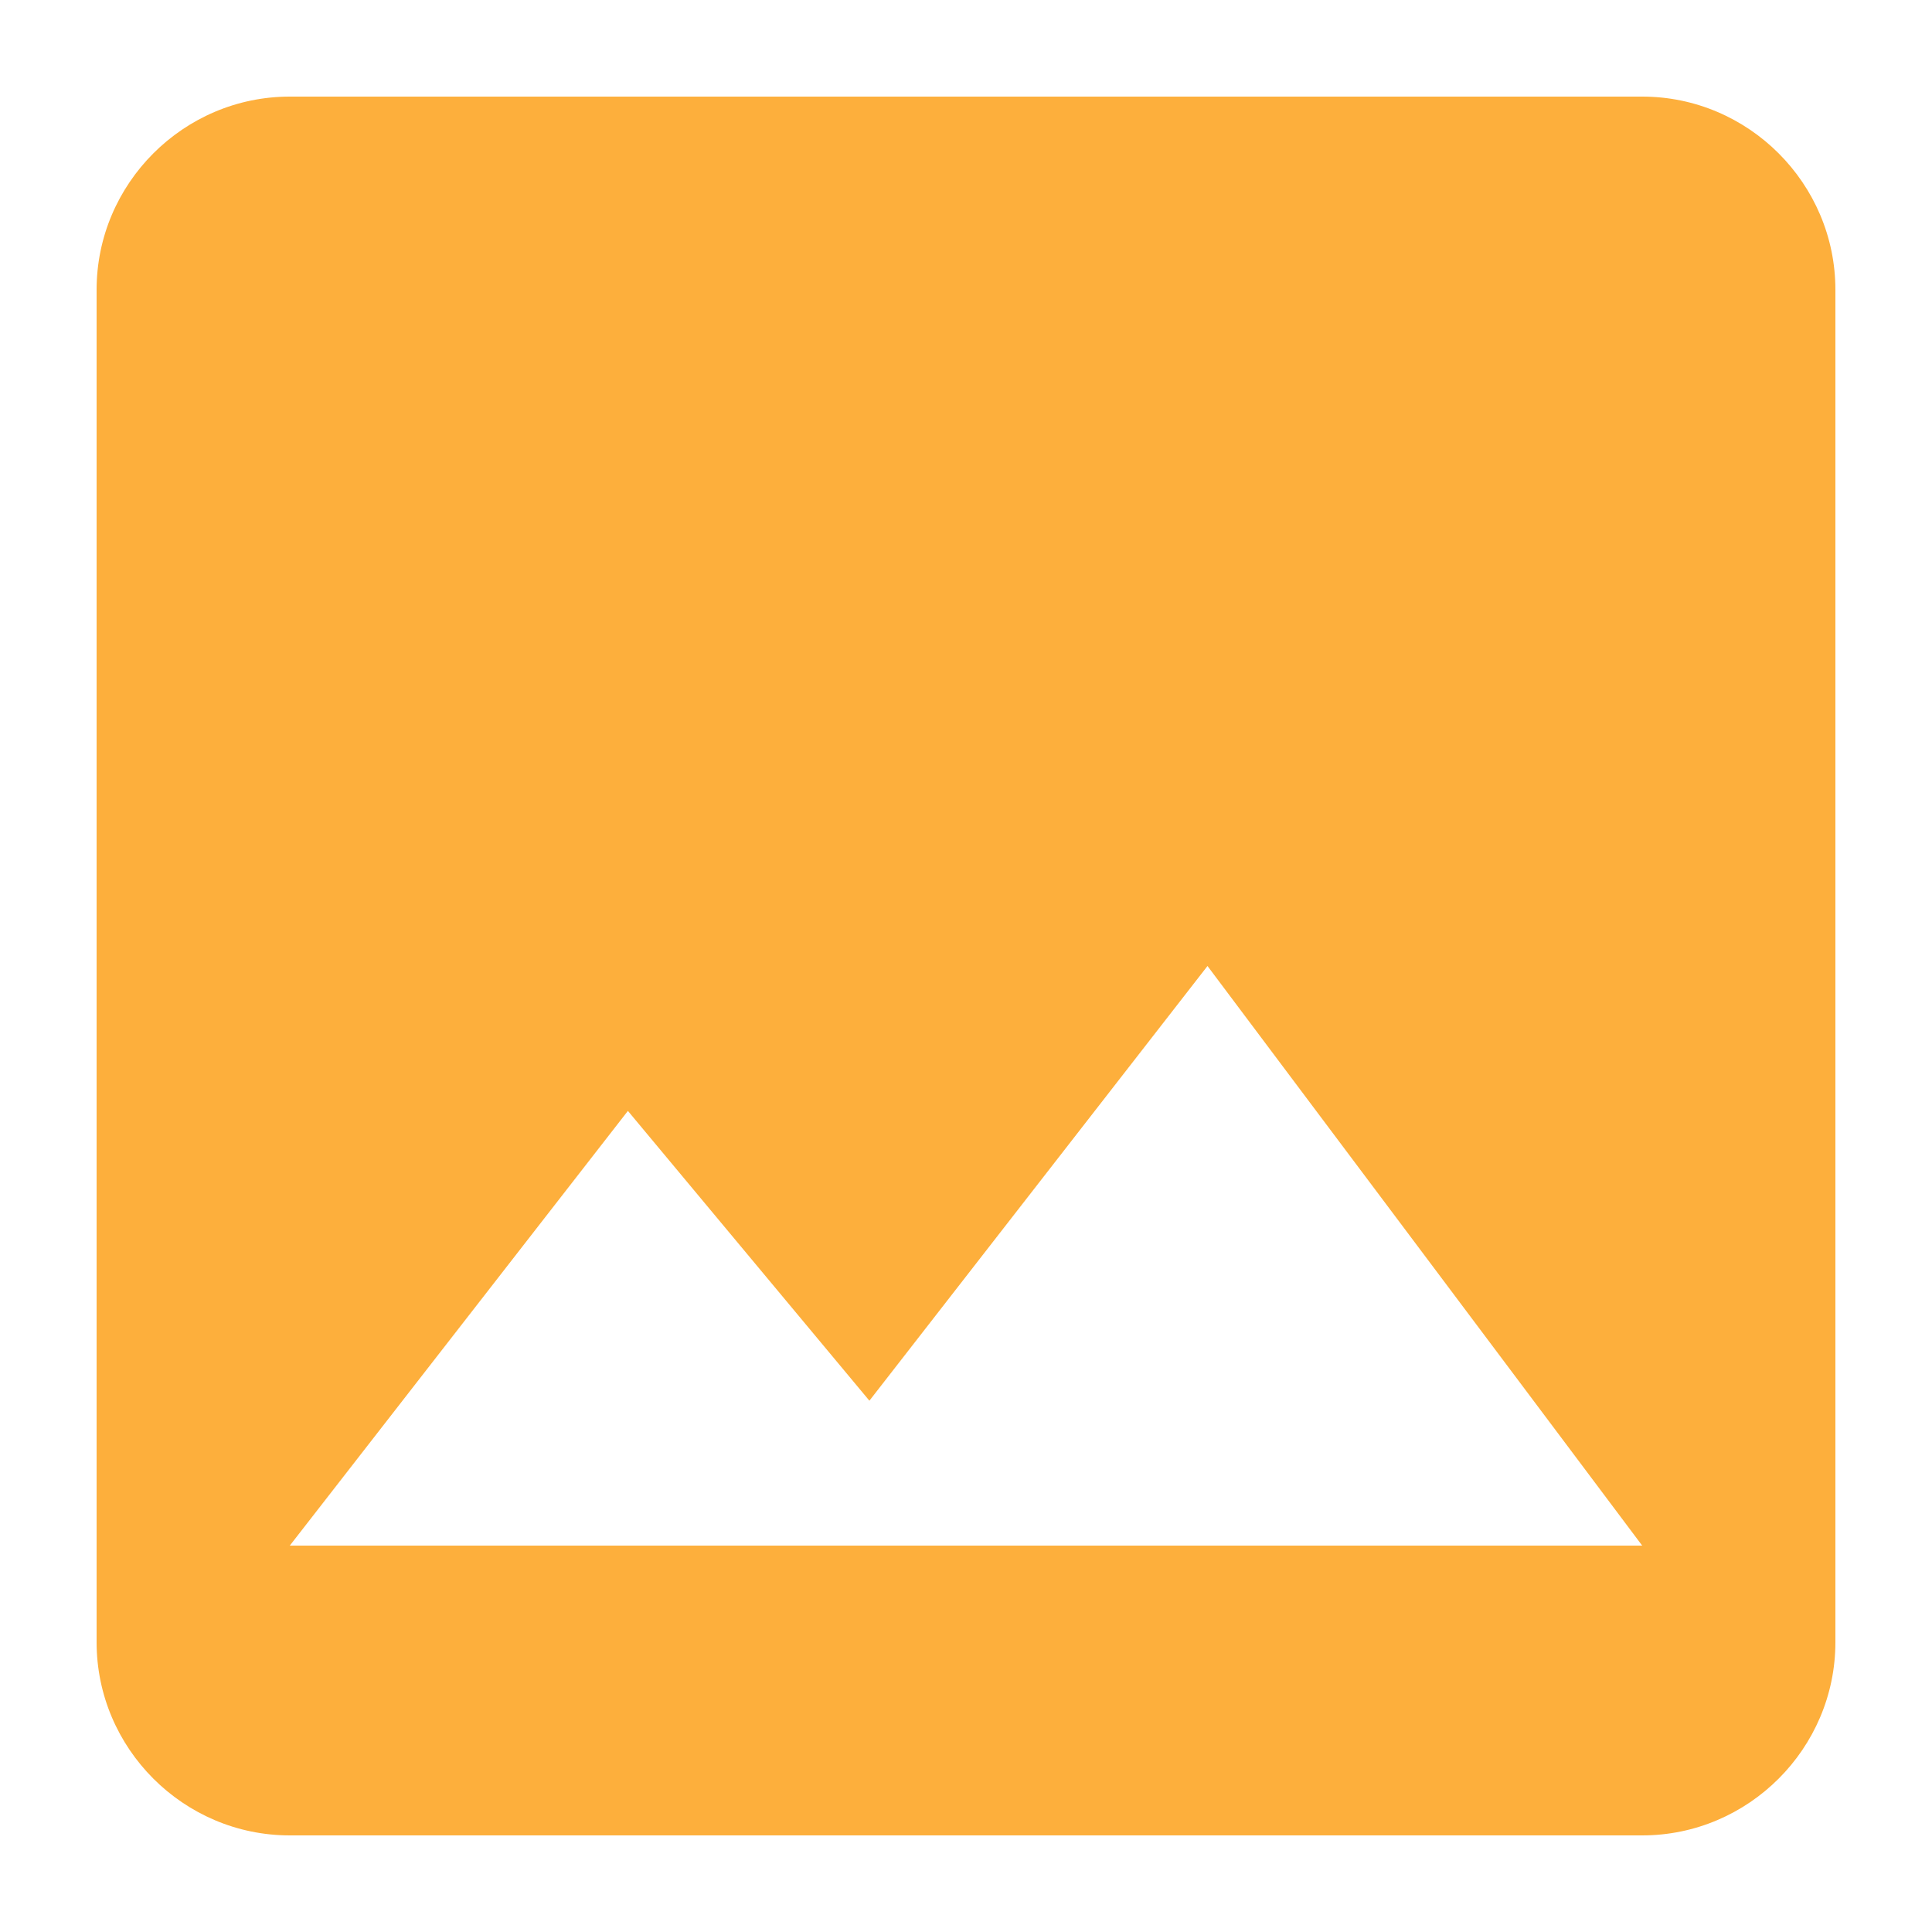 <?xml version="1.0" encoding="UTF-8"?>
<svg width="16px" height="16px" viewBox="0 0 16 16" version="1.1" xmlns="http://www.w3.org/2000/svg" xmlns:xlink="http://www.w3.org/1999/xlink">
    <title>ico-image</title>
    <g id="Ficha-actividad" stroke="none" stroke-width="1" fill="none" fill-rule="evenodd">
        <g id="FUNDACIÓN/ESCRITORIO/Clclo" transform="translate(-341, -2127)" fill="#FDAF3C">
            <g id="ico-image" transform="translate(341.8, 2127.8)">
                <path d="M14.4,12.8 L14.4,1.6 C14.4,0.72 13.68,0 12.8,0 L1.6,0 C0.72,0 0,0.72 0,1.6 L0,12.8 C0,13.68 0.72,14.4 1.6,14.4 L12.8,14.4 C13.68,14.4 14.4,13.68 14.4,12.8 L14.4,12.8 Z M4.4,8.4 L6.4,10.8 L9.2,7.2 L12.8,12 L1.6,12 L4.4,8.4 L4.4,8.4 Z" id="Shape"></path>
            </g>
        </g>
    </g>
</svg>
